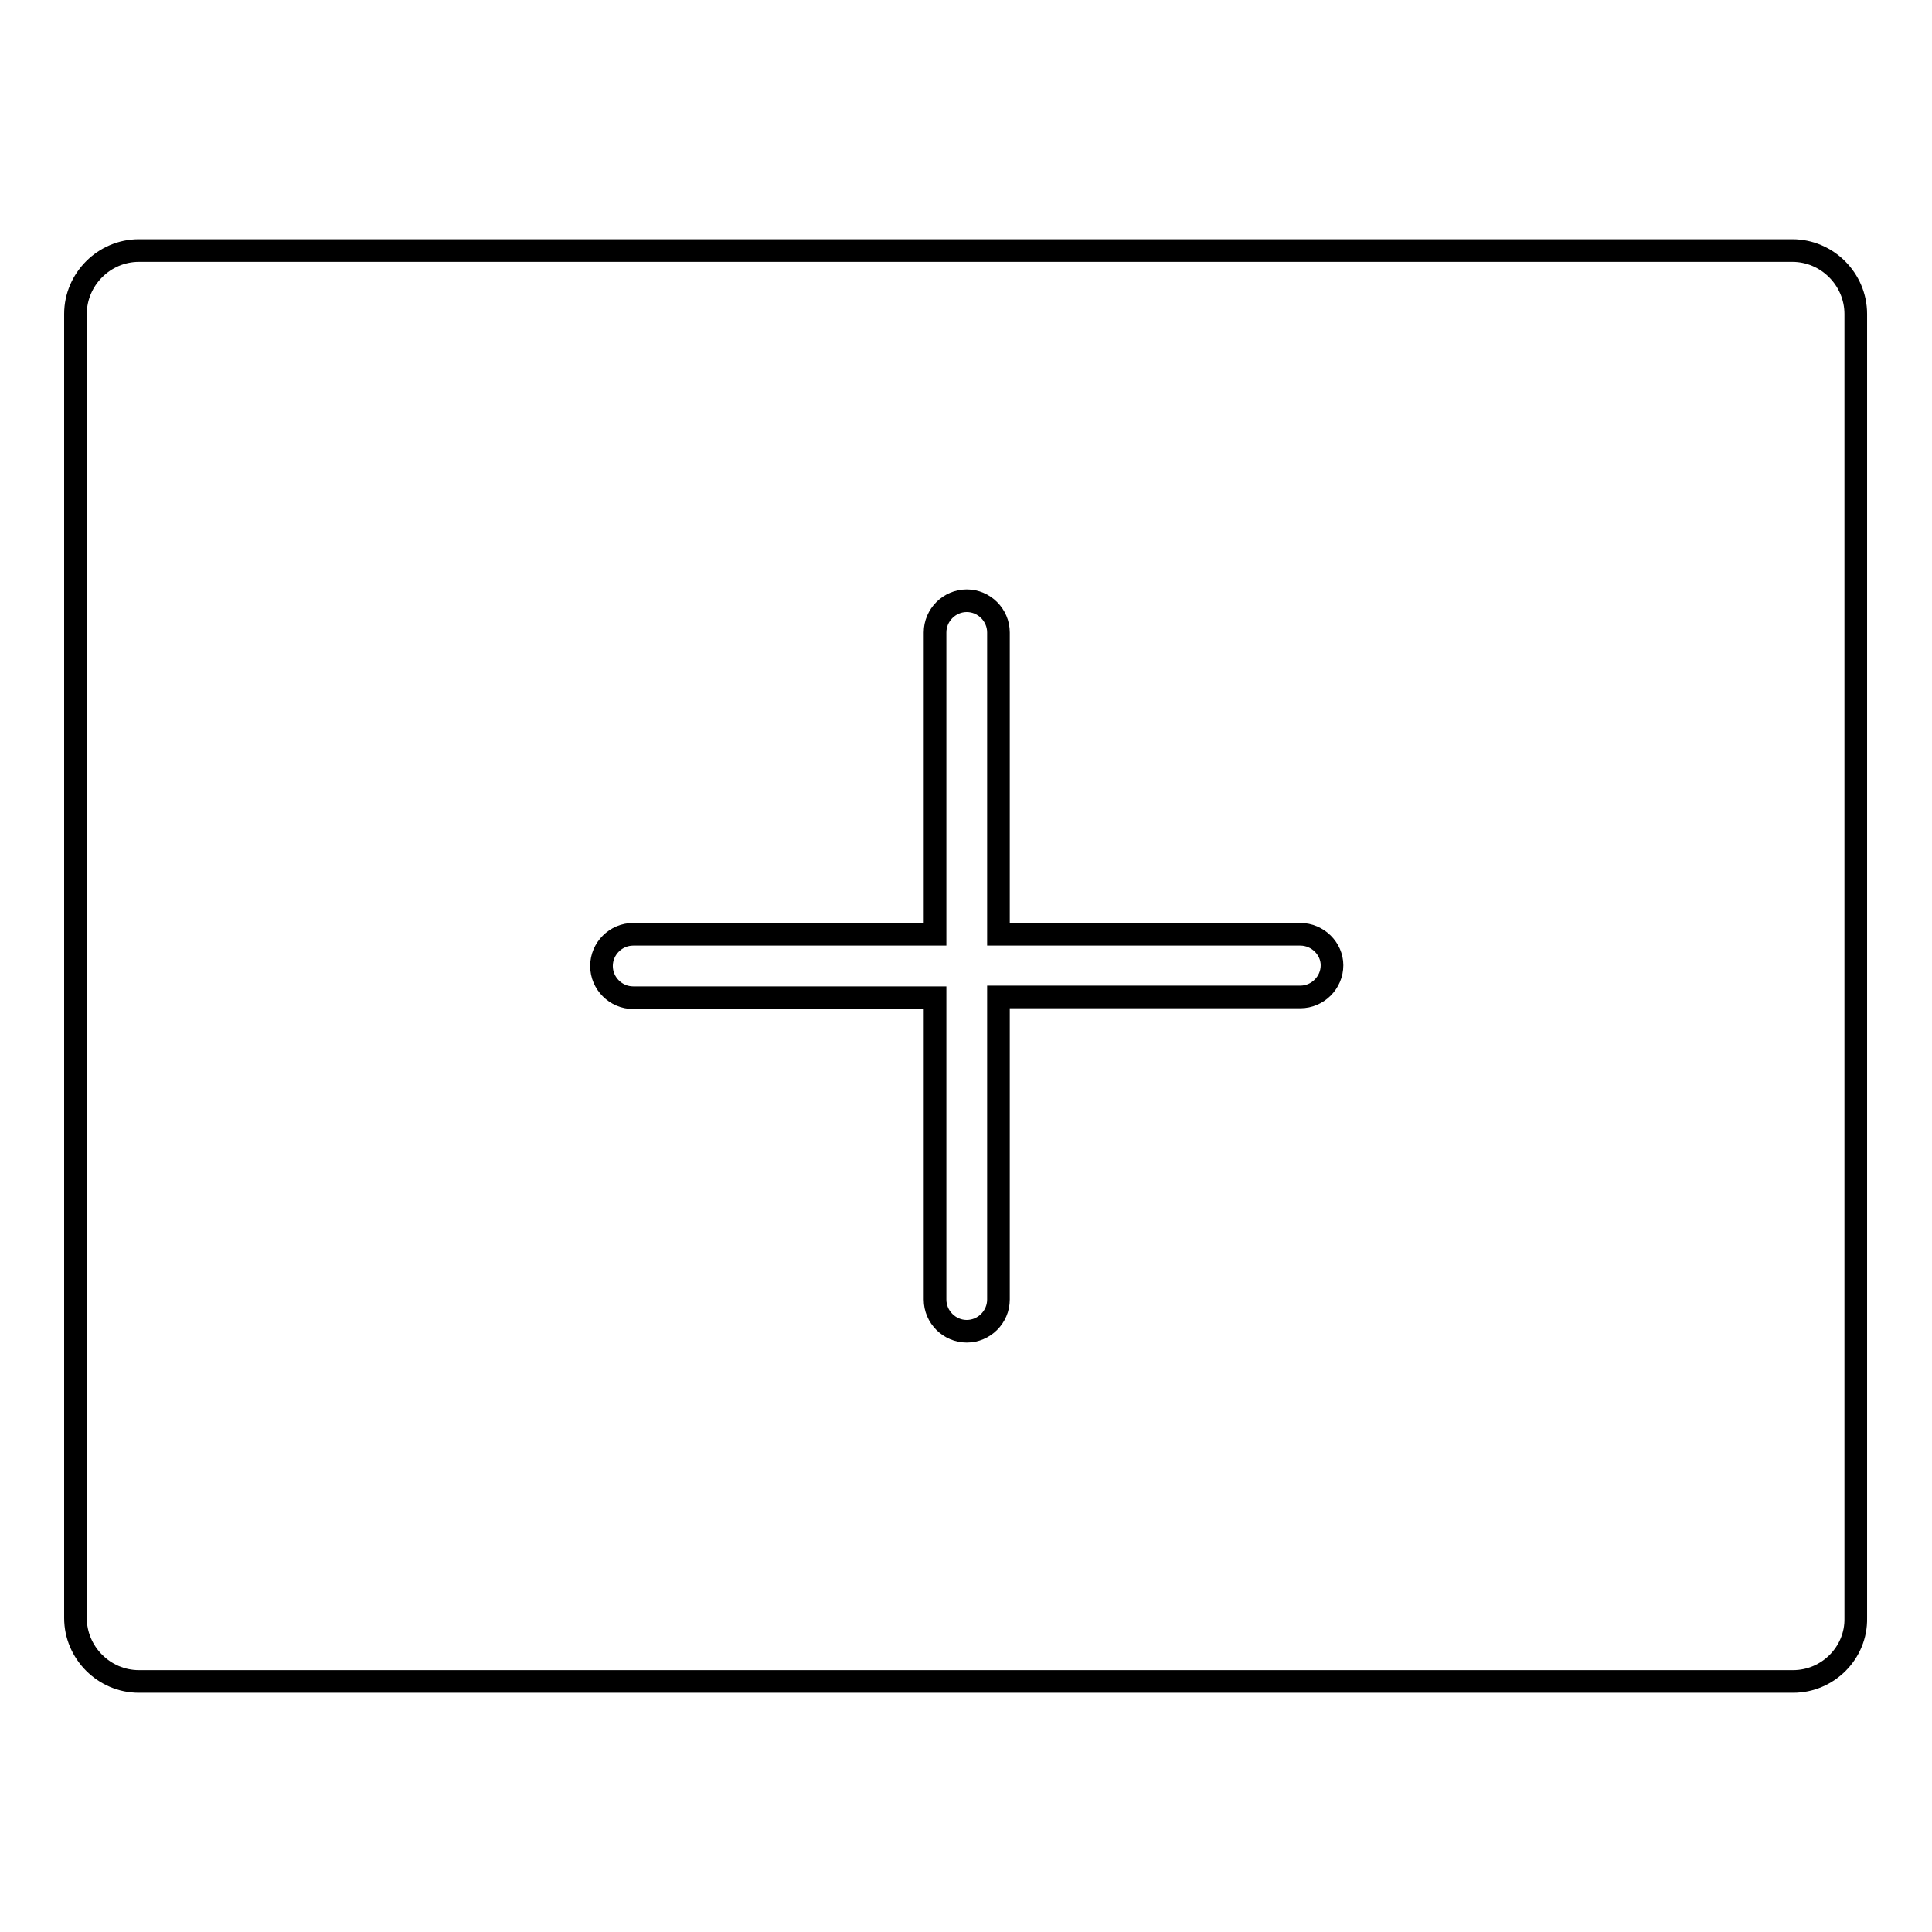 <?xml version="1.0" encoding="utf-8"?>
<!-- Svg Vector Icons : http://www.onlinewebfonts.com/icon -->
<!DOCTYPE svg PUBLIC "-//W3C//DTD SVG 1.1//EN" "http://www.w3.org/Graphics/SVG/1.1/DTD/svg11.dtd">
<svg version="1.1" xmlns="http://www.w3.org/2000/svg" xmlns:xlink="http://www.w3.org/1999/xlink" x="0px" y="0px" viewBox="0 0 256 256" enable-background="new 0 0 256 256" xml:space="preserve">
<g><g><path stroke-width="3" fill-opacity="0" stroke="#000000"  d="M237.6,222.8H18.4c-4.6,0-8.4-3.8-8.4-8.4V41.6c0-4.6,3.8-8.4,8.4-8.4h219.1c4.6,0,8.4,3.8,8.4,8.4v172.8C246,219,242.2,222.8,237.6,222.8z M172.3,123.8h-40v-40c0-2.3-1.9-4.2-4.2-4.2s-4.2,1.9-4.2,4.2v40h-40c-2.3,0-4.2,1.9-4.2,4.2c0,2.3,1.9,4.2,4.2,4.2h40v40c0,2.3,1.9,4.2,4.2,4.2c2.3,0,4.2-1.9,4.2-4.2v-40.1h40c2.3,0,4.2-1.9,4.2-4.2C176.5,125.7,174.6,123.8,172.3,123.8z"/></g></g>
</svg>